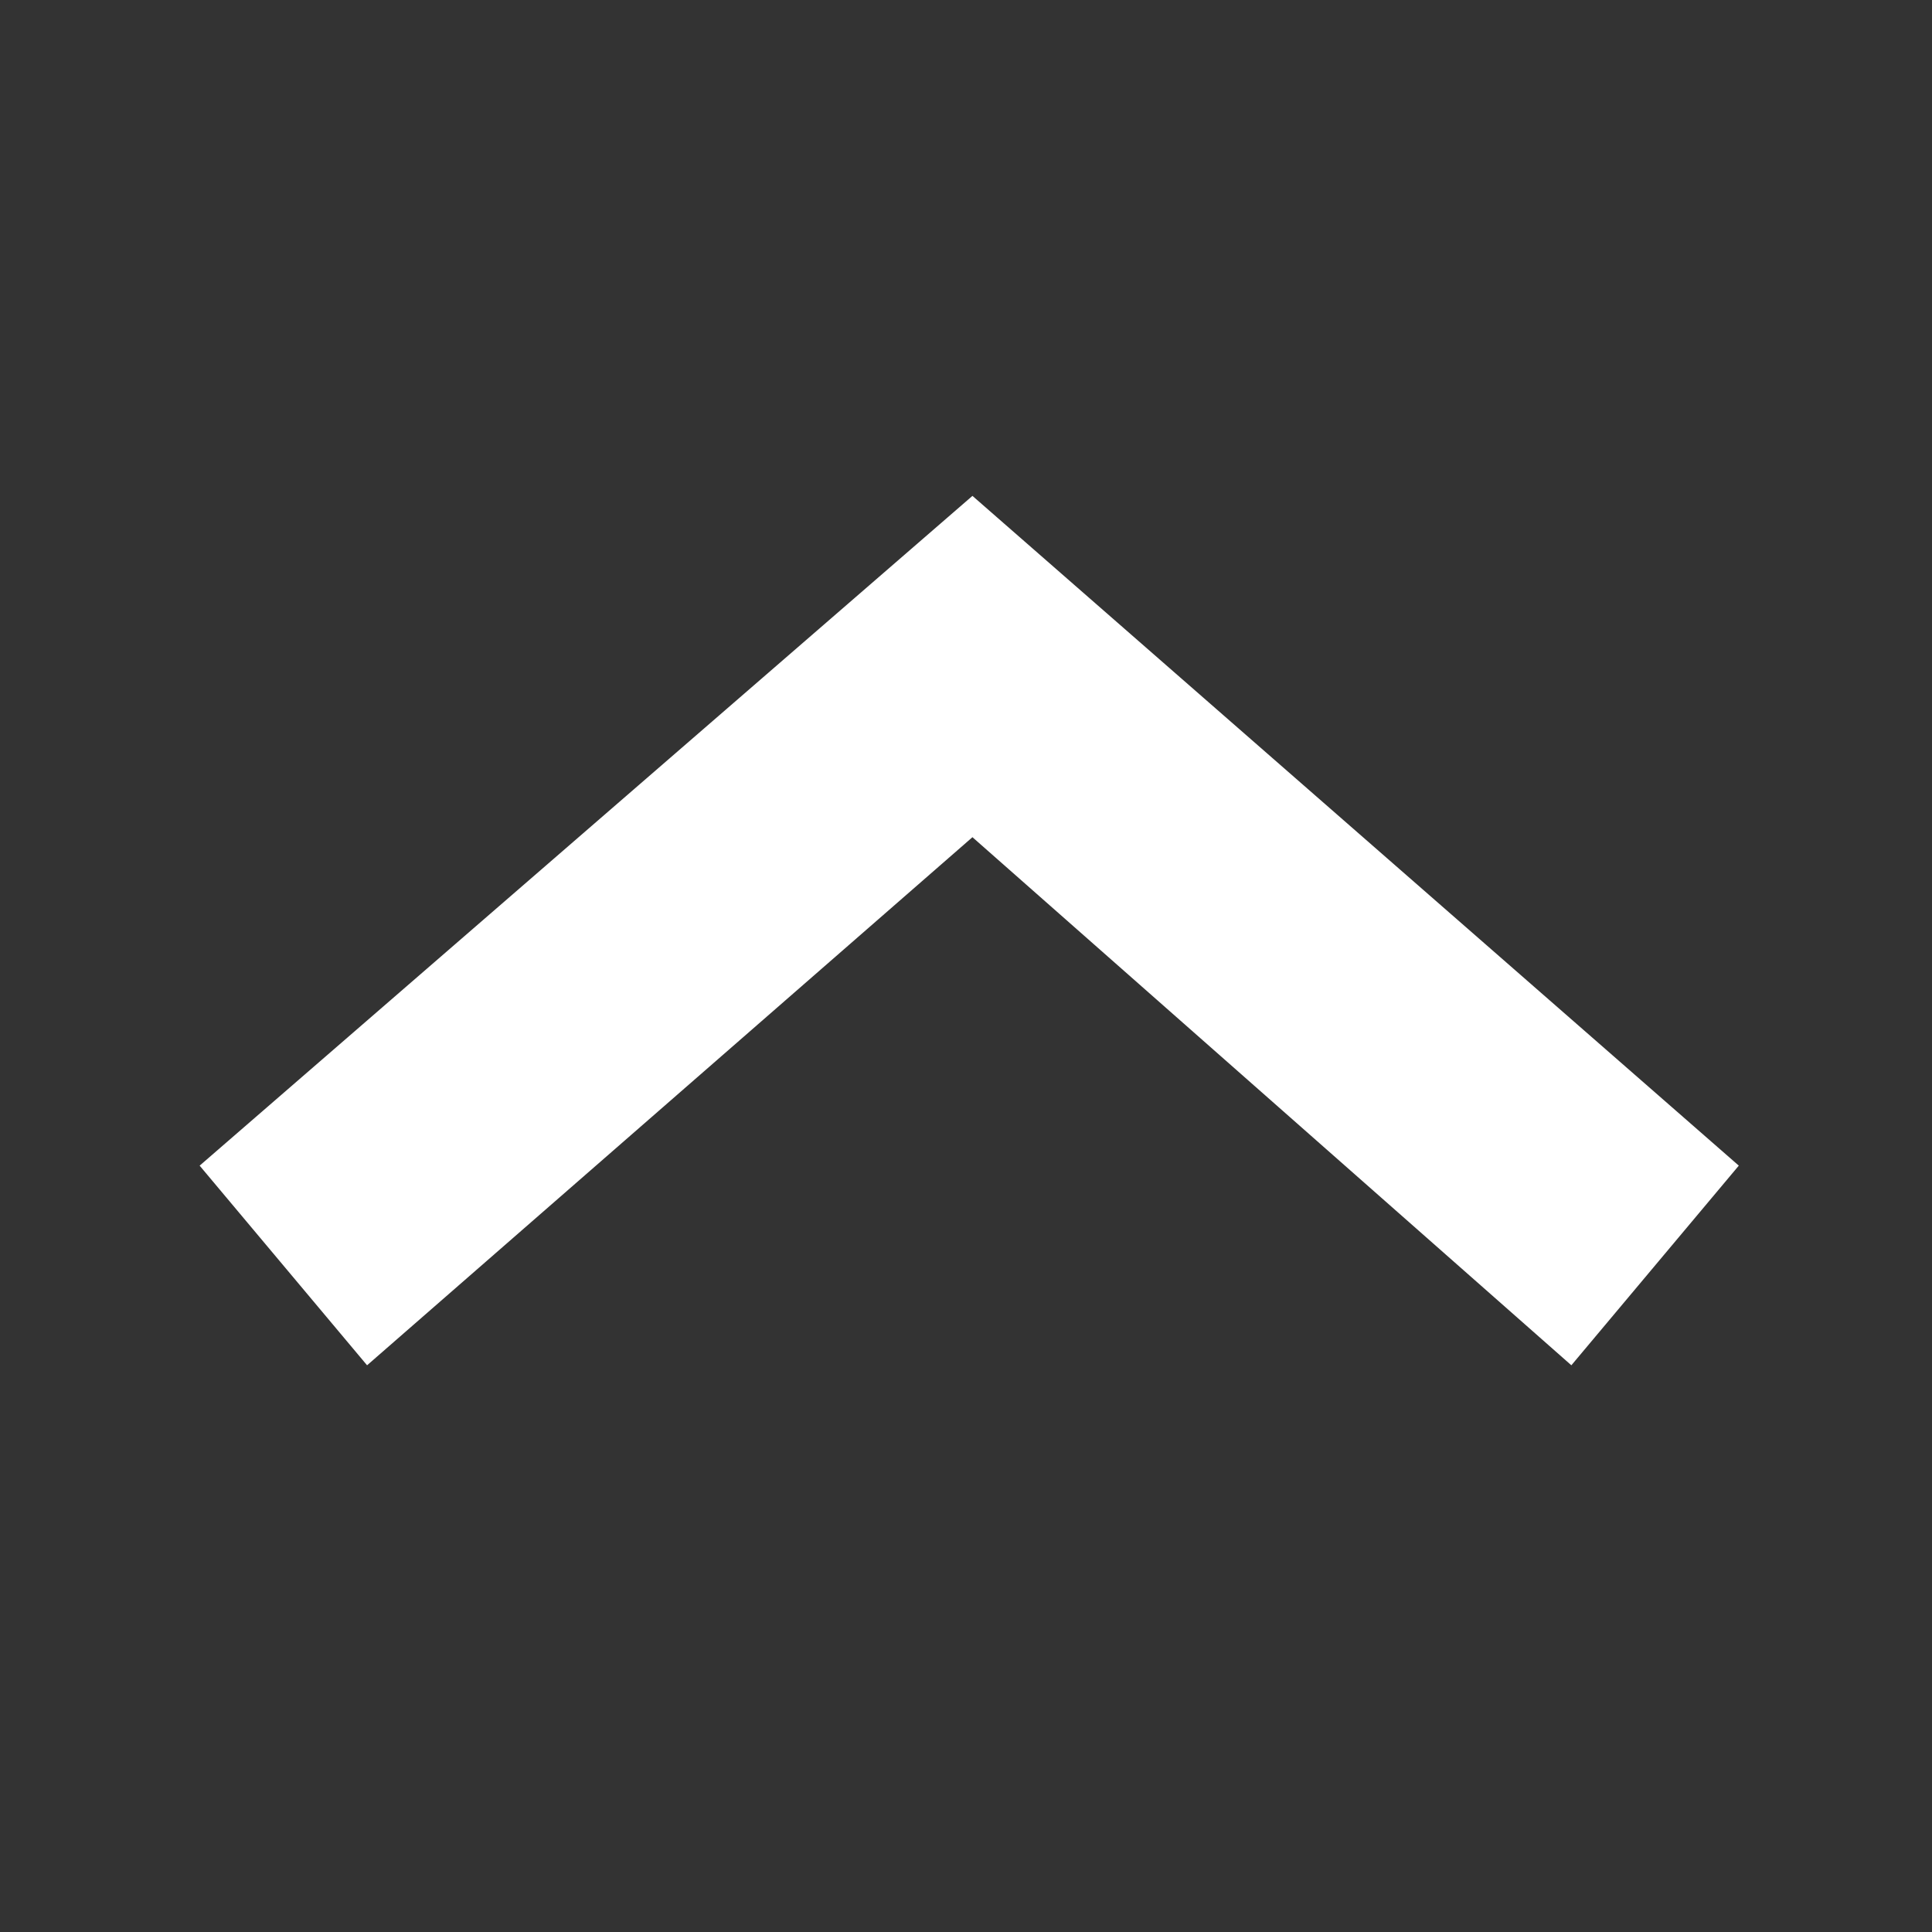 <svg xmlns="http://www.w3.org/2000/svg" xmlns:xlink="http://www.w3.org/1999/xlink" x="0px" y="0px" viewBox="0 0 30 30" xml:space="preserve"><rect x="0" y="0" width="30" height="30" fill="#333333" stroke="none"/><g id="Background_xA0_Image_1_"></g><g id="Row_1_1_">	<g>		<polygon fill="#FFFFFF" points="27,18.1 15.1,7.7 3.1,18.1 5.7,21.2 15.1,13 24.4,21.2 27,18.1   "></polygon>	</g></g></svg>